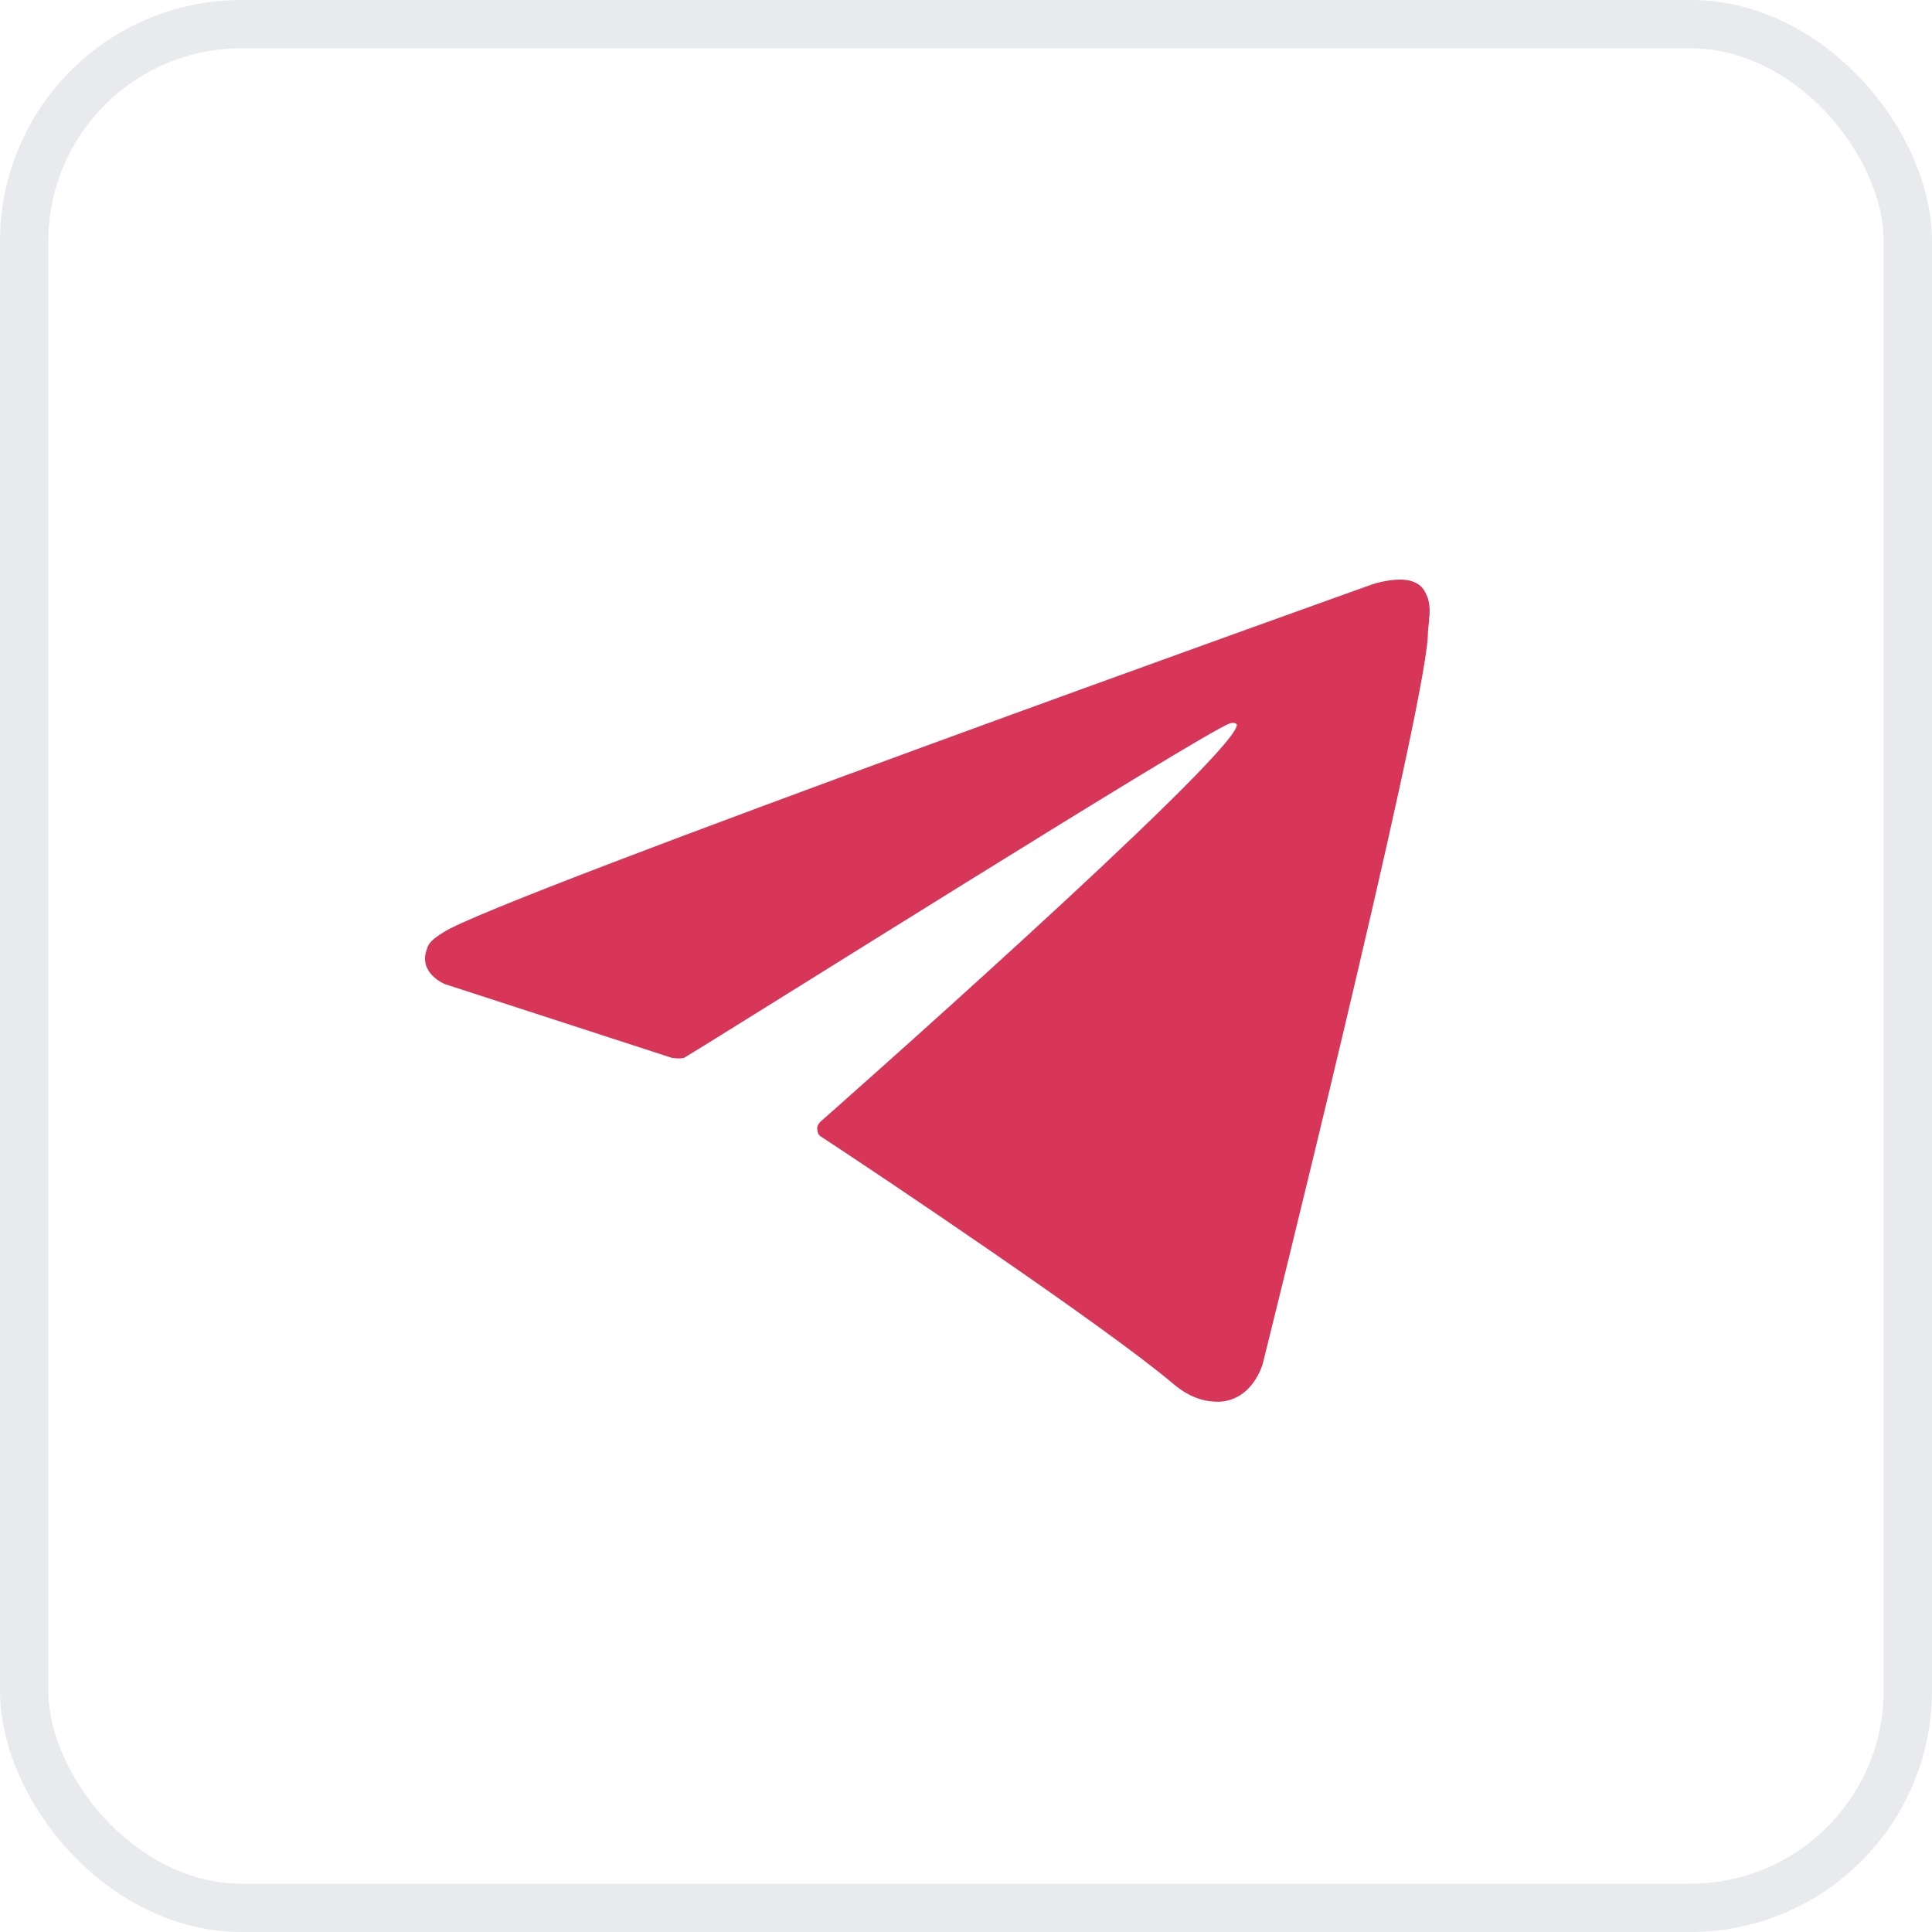 <?xml version="1.0" encoding="UTF-8"?> <svg xmlns="http://www.w3.org/2000/svg" width="40" height="40" viewBox="0 0 40 40" fill="none"><rect x="0.5" y="0.5" width="39" height="39" rx="4.5" stroke="#E8EAED"></rect><path d="M13.908 21.901L9.212 20.375C9.212 20.375 8.643 20.149 8.842 19.64C8.871 19.527 8.956 19.442 9.184 19.301C10.236 18.595 28.421 12.095 28.421 12.095C28.421 12.095 28.933 11.926 29.247 12.039C29.389 12.095 29.474 12.152 29.56 12.378C29.588 12.463 29.616 12.632 29.588 12.802C29.588 12.915 29.56 13.028 29.56 13.197C29.446 14.978 26.145 28.231 26.145 28.231C26.145 28.231 25.945 28.994 25.234 29.022C24.978 29.022 24.665 28.965 24.295 28.654C22.9 27.468 18.091 24.246 17.01 23.54C16.953 23.512 16.924 23.455 16.924 23.398C16.896 23.314 16.981 23.229 16.981 23.229C16.981 23.229 25.376 15.825 25.604 15.034C25.632 14.978 25.547 14.949 25.462 14.978C24.892 15.175 15.245 21.251 14.164 21.901C14.078 21.929 13.908 21.901 13.908 21.901Z" fill="#D83659"></path></svg> 